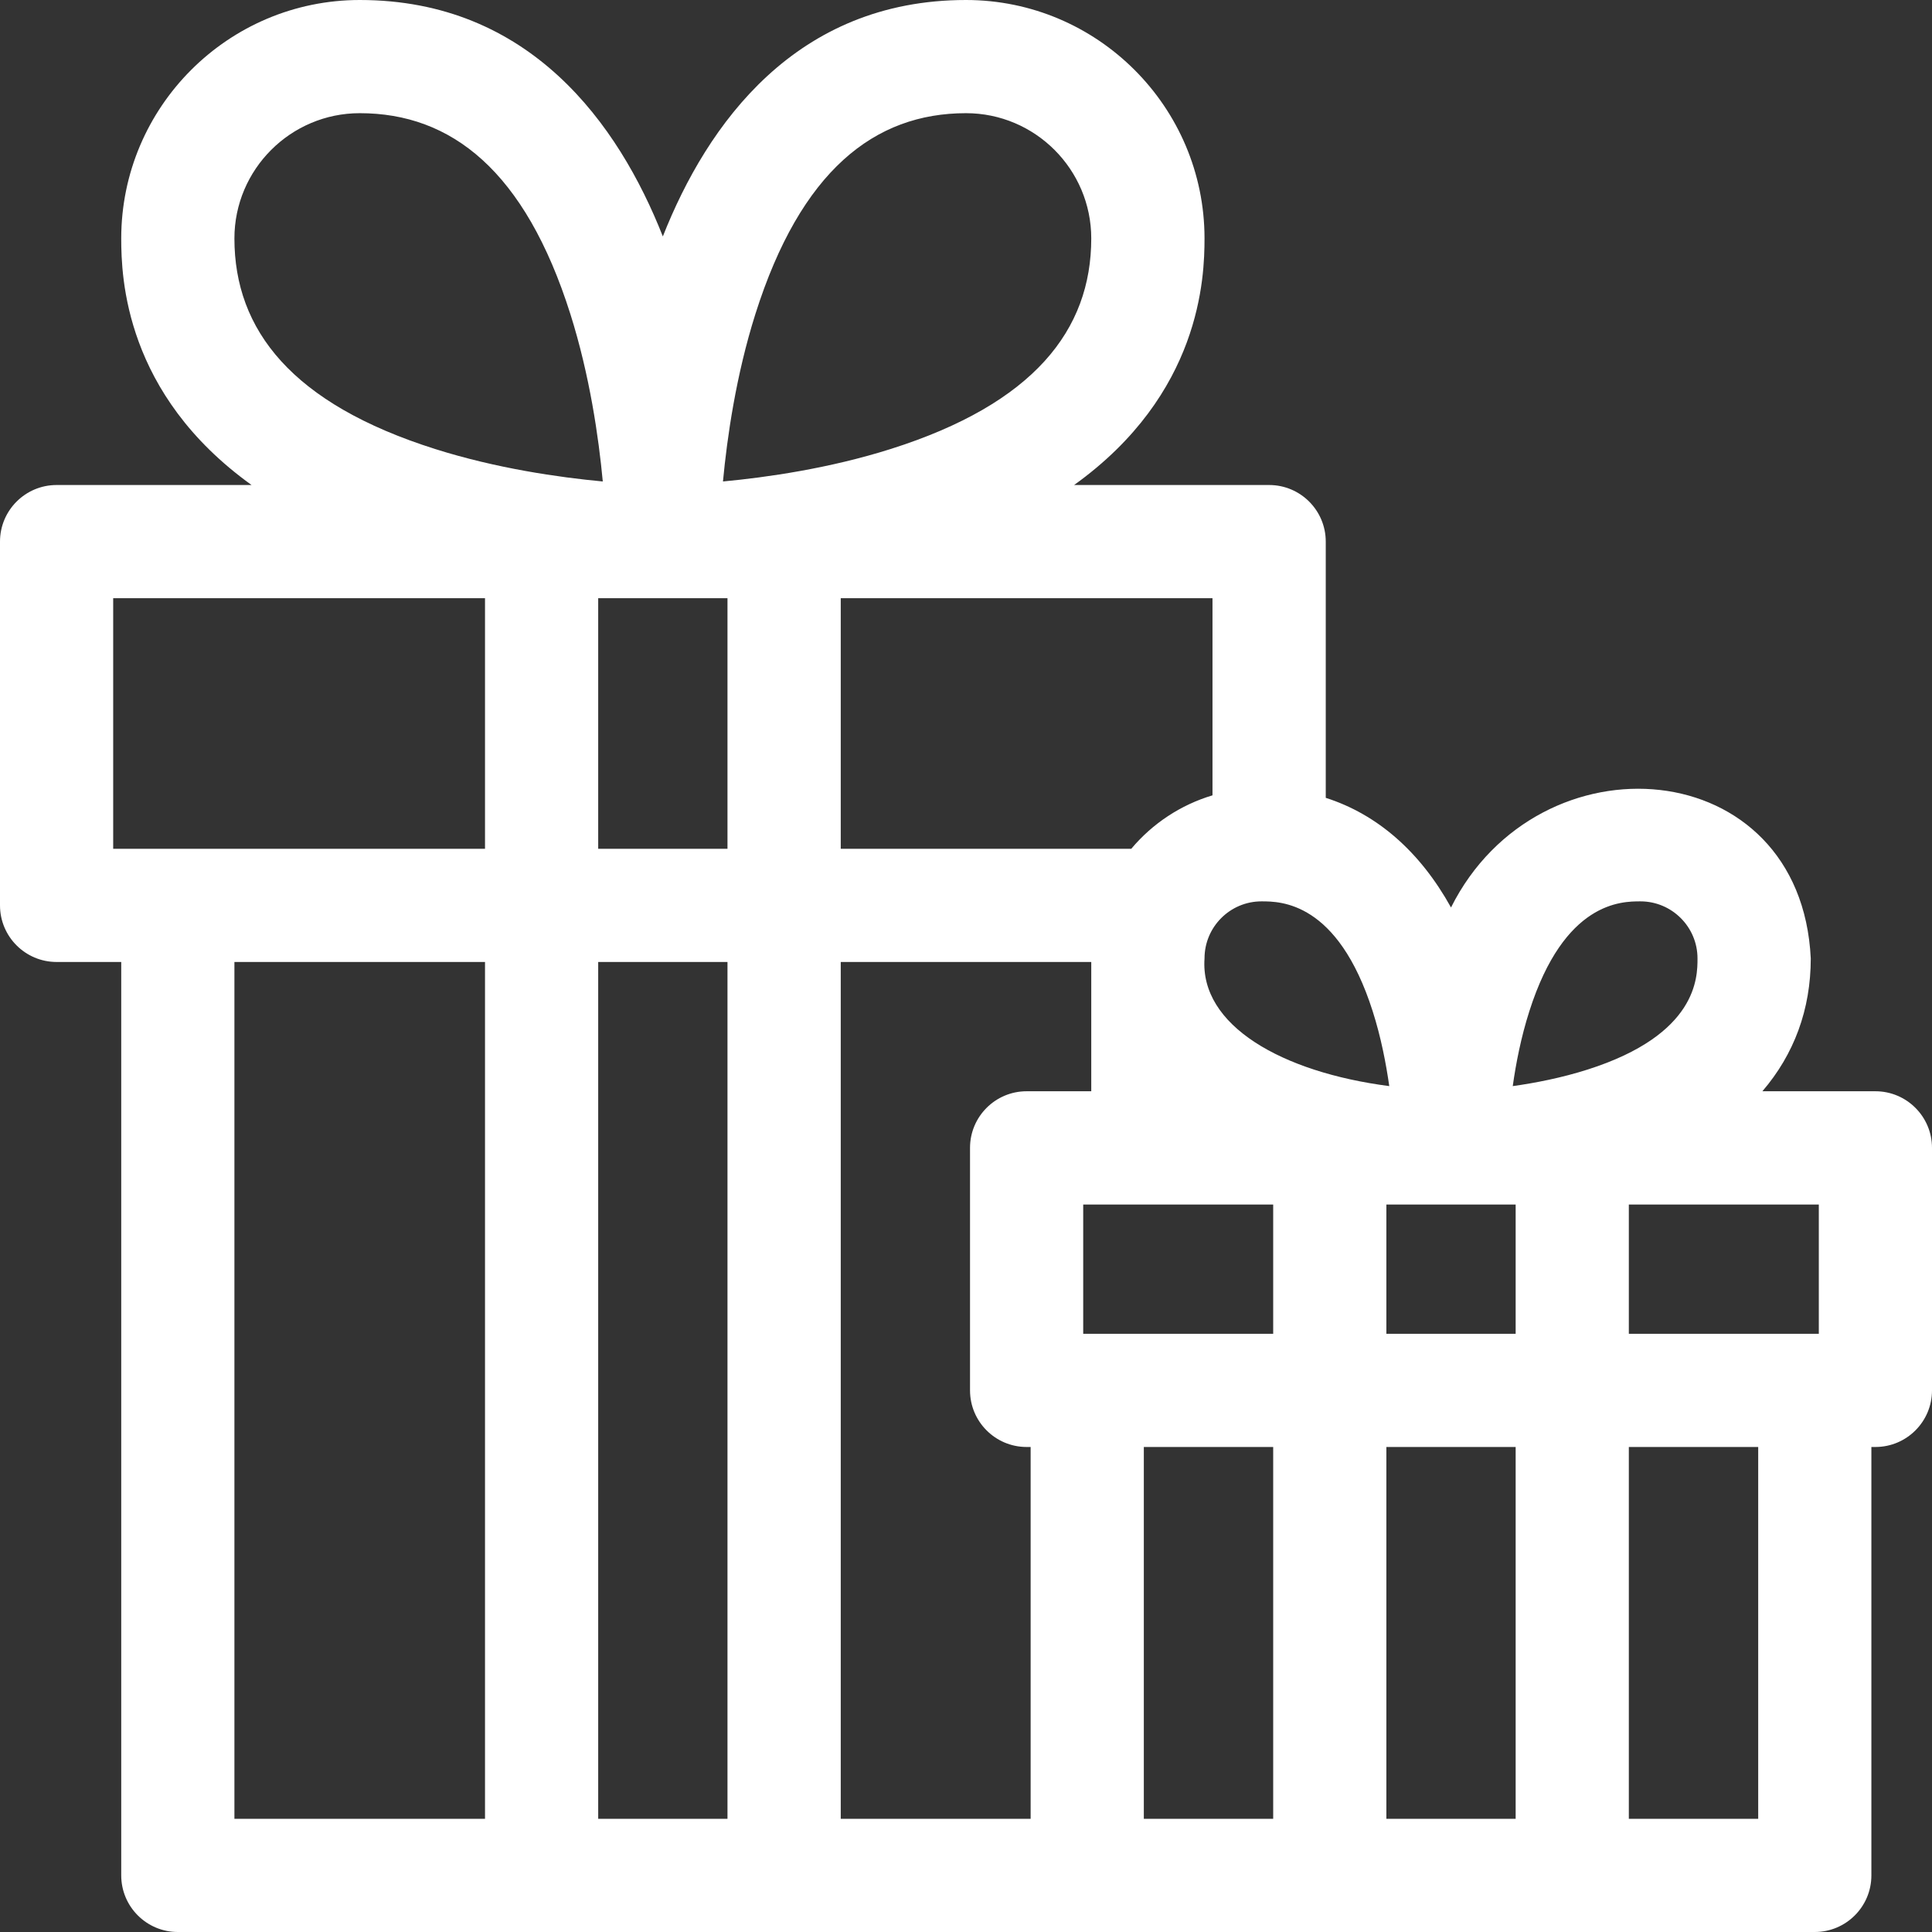 <svg width="24" height="24" viewBox="0 0 24 24" fill="none" xmlns="http://www.w3.org/2000/svg">
<rect x="0" y="0" width="24" height="24" fill="#333333" stroke="none"/>
<g clip-path="url(#clip0_1279_11143)">
<path d="M23.297 13.556H21.893C22.287 13.097 22.494 12.54 22.494 11.906C22.37 9.346 19.115 9.097 18.025 11.273C17.64 10.579 17.11 10.116 16.469 9.911V6.728C16.469 6.34 16.154 6.025 15.766 6.025H13.343C14.919 4.894 14.963 3.445 14.963 2.962C14.963 1.329 13.633 0 12 0C9.887 0 8.786 1.539 8.234 2.937C7.683 1.539 6.582 0 4.469 0C2.835 0 1.506 1.329 1.506 2.962C1.506 3.445 1.55 4.894 3.125 6.025H0.703C0.315 6.025 0 6.34 0 6.728V11.247C0 11.635 0.315 11.95 0.703 11.95H1.506V23.297C1.506 23.685 1.821 24 2.209 24H22.544C22.932 24 23.247 23.685 23.247 23.297V17.975H23.297C23.685 17.975 24 17.66 24 17.272V14.259C24 13.871 23.685 13.556 23.297 13.556ZM15.062 7.431V9.88C14.67 9.997 14.318 10.228 14.053 10.544H10.444V7.431H15.062ZM9.384 3.9C9.947 2.122 10.862 1.406 12 1.406C12.858 1.406 13.556 2.104 13.556 2.962C13.556 4.1 12.841 5.016 11.063 5.578C10.301 5.819 9.526 5.93 8.981 5.981C9.032 5.436 9.143 4.662 9.384 3.9ZM2.912 2.962C2.912 2.104 3.611 1.406 4.469 1.406C5.607 1.406 6.522 2.122 7.085 3.9C7.326 4.662 7.437 5.436 7.488 5.981C6.942 5.93 6.168 5.819 5.406 5.578C3.628 5.016 2.912 4.1 2.912 2.962ZM6.025 22.594H2.912V11.95H6.025V22.594ZM6.025 10.544H1.406V7.431H6.025V10.544ZM9.037 22.594H7.431V11.95H9.037V22.594ZM9.037 10.544H7.431V7.431H9.037V10.544ZM12.803 22.594H10.444V11.95H13.556V13.556H12.753C12.365 13.556 12.05 13.871 12.05 14.259V17.272C12.05 17.66 12.365 17.975 12.753 17.975H12.803V22.594H12.803ZM15.816 22.594H14.209V17.975H15.816V22.594ZM15.816 16.569H13.456V14.963H15.816V16.569ZM14.963 11.906C14.963 11.515 15.28 11.197 15.671 11.197C15.905 11.197 16.617 11.197 17.052 12.562C17.155 12.884 17.218 13.212 17.258 13.492C15.923 13.319 14.904 12.739 14.963 11.906ZM18.828 22.594H17.222V17.975H18.828V22.594ZM18.828 16.569H17.222V14.963H18.828V16.569ZM18.792 13.492C18.831 13.212 18.895 12.884 18.998 12.562C19.433 11.197 20.145 11.197 20.378 11.197C20.769 11.197 21.087 11.515 21.087 11.906C21.087 12.14 21.087 12.851 19.723 13.286C19.4 13.389 19.072 13.453 18.792 13.492ZM21.841 22.594H20.234V17.975H21.841V22.594ZM22.594 16.569H20.234V14.963H22.594V16.569Z" fill="white"/>
</g>
<defs>
<clipPath id="clip0_1279_11143">
<rect width="24" height="24" fill="white"/>
</clipPath>
</defs>
</svg>
